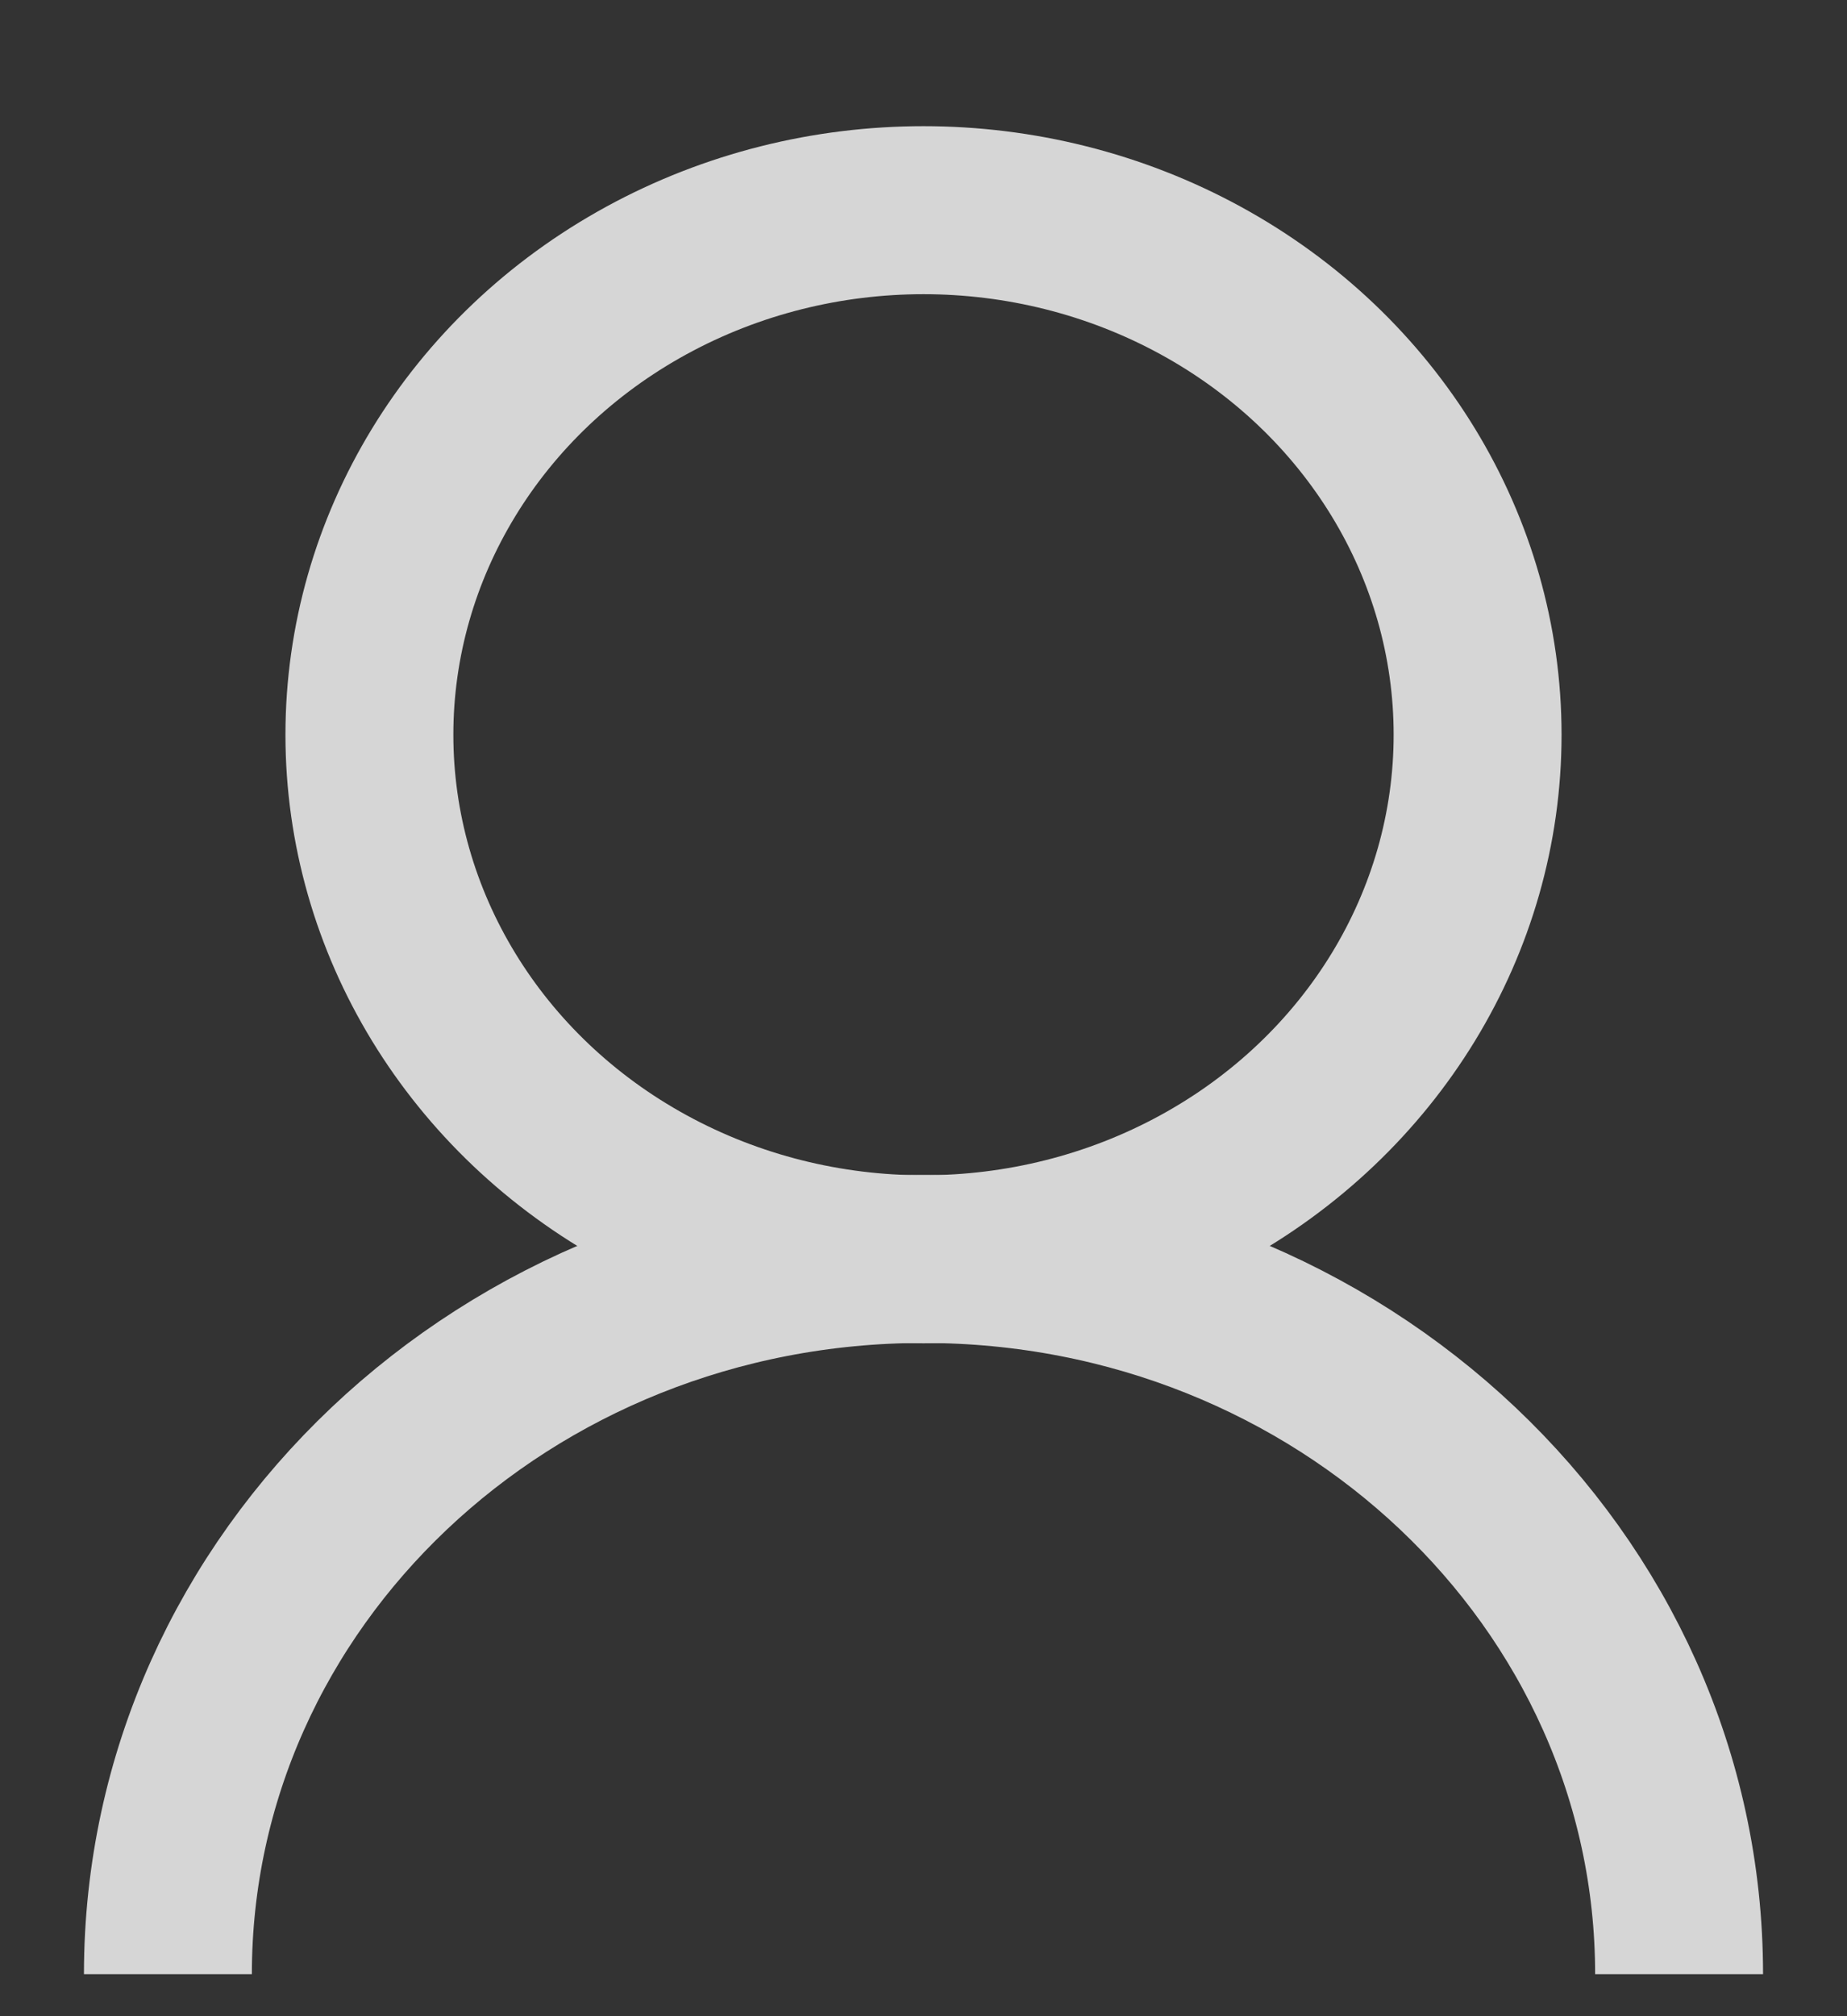 <svg width="11" height="12" viewBox="0 0 11 12" fill="none" xmlns="http://www.w3.org/2000/svg">
<rect x="0" y="0" width="11" height="12" fill="#333333" stroke="none"/>
<g opacity="0.8">
<ellipse cx="5.5" cy="4.373" rx="3.3" ry="3.122" stroke="white"/>
<path d="M10 11.75C10 9.399 7.985 7.493 5.5 7.493C3.015 7.493 1 9.399 1 11.75" stroke="white"/>
</g>
</svg>
